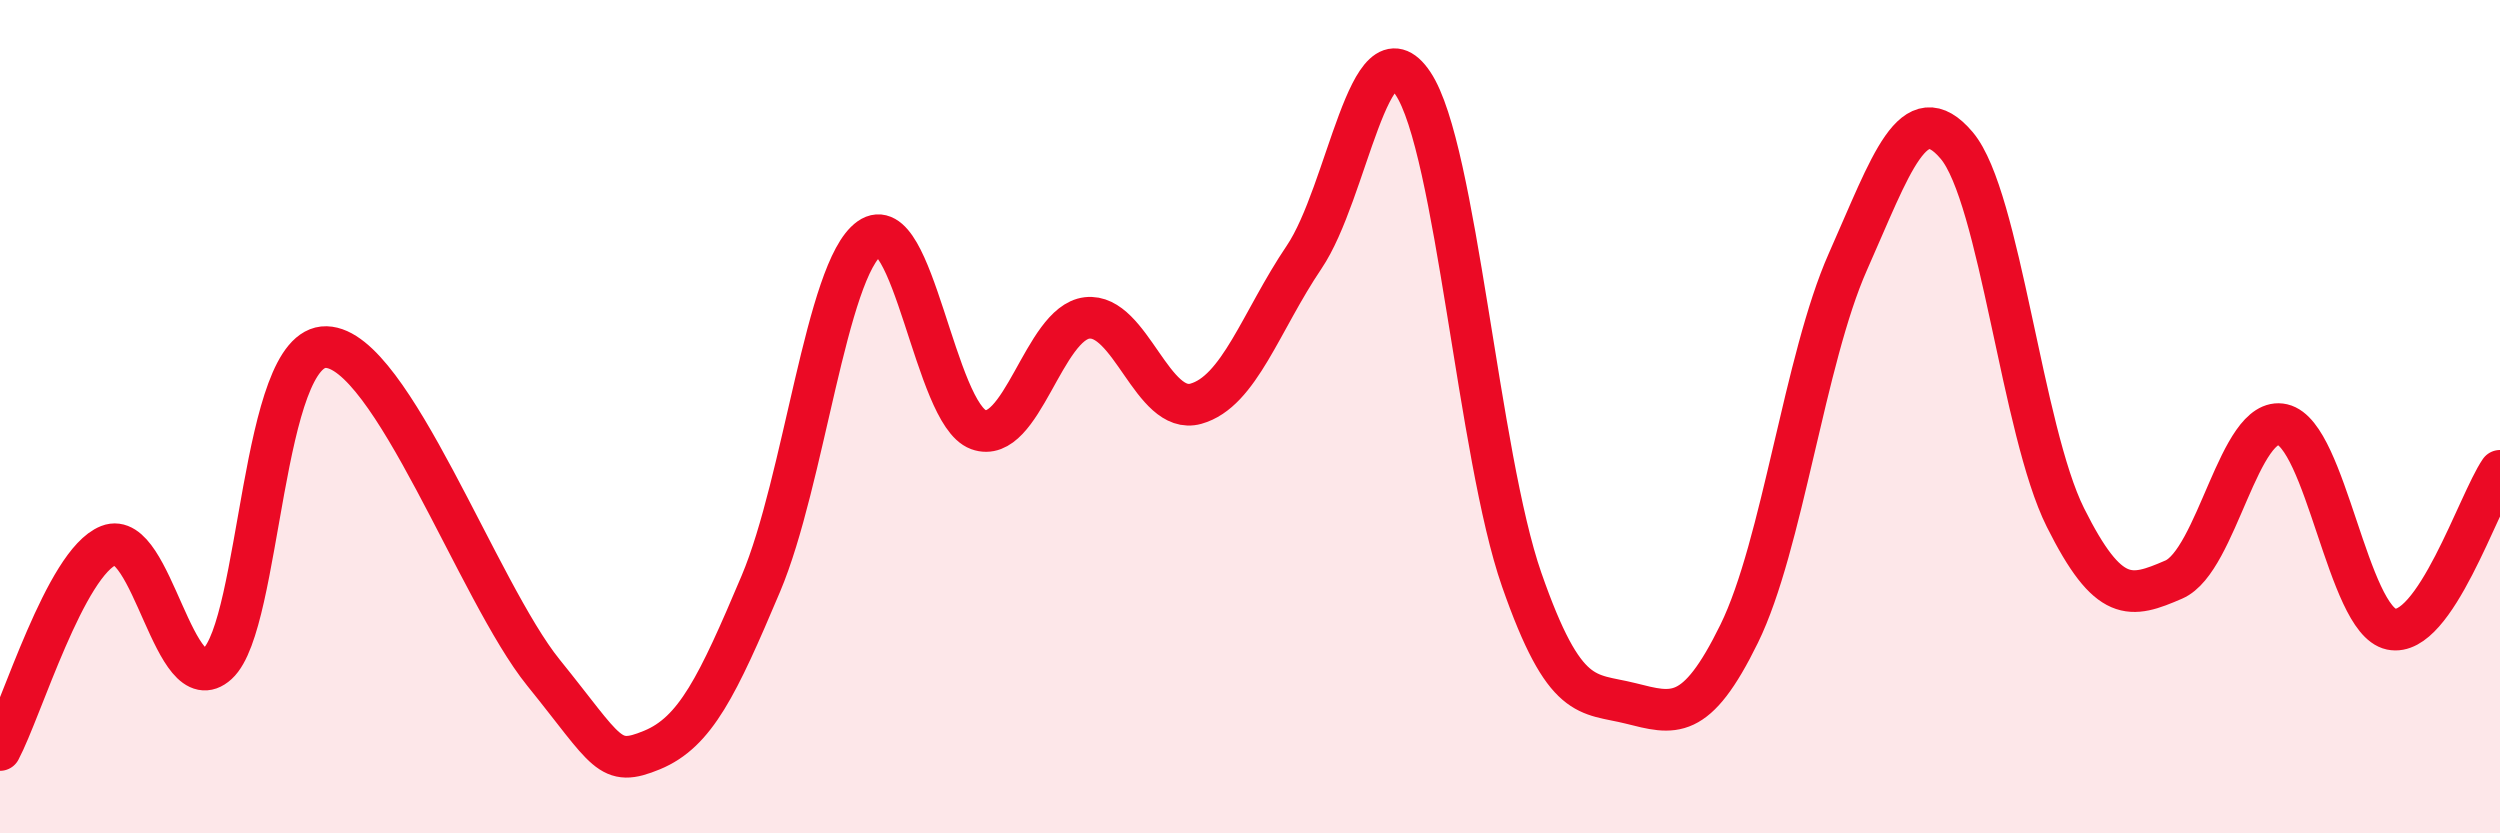 
    <svg width="60" height="20" viewBox="0 0 60 20" xmlns="http://www.w3.org/2000/svg">
      <path
        d="M 0,18 C 0.52,17.02 1.57,13.5 2.61,13.09 C 3.65,12.68 4.18,16.88 5.22,15.93 C 6.26,14.98 6.27,8.29 7.83,8.33 C 9.39,8.37 11.48,14.21 13.04,16.14 C 14.6,18.07 14.61,18.43 15.65,18 C 16.69,17.57 17.22,16.47 18.26,14.01 C 19.3,11.55 19.83,6.46 20.87,5.72 C 21.91,4.98 22.44,9.93 23.48,10.31 C 24.52,10.69 25.05,7.75 26.09,7.63 C 27.13,7.51 27.66,9.98 28.7,9.69 C 29.74,9.4 30.26,7.71 31.3,6.17 C 32.34,4.63 32.87,0.45 33.91,2 C 34.95,3.55 35.48,10.93 36.52,13.91 C 37.56,16.89 38.09,16.62 39.13,16.88 C 40.17,17.14 40.7,17.33 41.74,15.21 C 42.78,13.09 43.31,8.62 44.35,6.28 C 45.39,3.94 45.92,2.26 46.96,3.49 C 48,4.72 48.53,10.34 49.57,12.42 C 50.61,14.5 51.13,14.36 52.17,13.91 C 53.21,13.46 53.74,9.95 54.78,10.19 C 55.82,10.43 56.35,14.88 57.39,15.1 C 58.43,15.32 59.48,12.06 60,11.3L60 20L0 20Z"
        fill="#EB0A25"
        opacity="0.1"
        stroke-linecap="round"
        stroke-linejoin="round"
      />
      <path
        d="M 0,18 C 0.52,17.02 1.57,13.5 2.61,13.09 C 3.65,12.68 4.18,16.88 5.22,15.93 C 6.26,14.98 6.27,8.29 7.83,8.33 C 9.39,8.37 11.48,14.21 13.04,16.14 C 14.6,18.07 14.61,18.43 15.65,18 C 16.69,17.57 17.22,16.47 18.26,14.01 C 19.3,11.55 19.83,6.46 20.87,5.72 C 21.91,4.98 22.44,9.93 23.48,10.31 C 24.52,10.69 25.05,7.75 26.09,7.63 C 27.13,7.51 27.66,9.98 28.7,9.69 C 29.74,9.4 30.26,7.71 31.3,6.17 C 32.34,4.63 32.87,0.45 33.91,2 C 34.95,3.55 35.48,10.93 36.52,13.91 C 37.56,16.89 38.09,16.62 39.13,16.88 C 40.17,17.14 40.7,17.33 41.74,15.21 C 42.78,13.09 43.31,8.62 44.35,6.28 C 45.39,3.94 45.92,2.26 46.96,3.49 C 48,4.72 48.53,10.34 49.57,12.42 C 50.61,14.5 51.13,14.36 52.17,13.91 C 53.21,13.46 53.74,9.95 54.78,10.19 C 55.82,10.43 56.35,14.88 57.39,15.1 C 58.43,15.32 59.48,12.06 60,11.3"
        stroke="#EB0A25"
        stroke-width="1"
        fill="none"
        stroke-linecap="round"
        stroke-linejoin="round"
      />
    </svg>
  